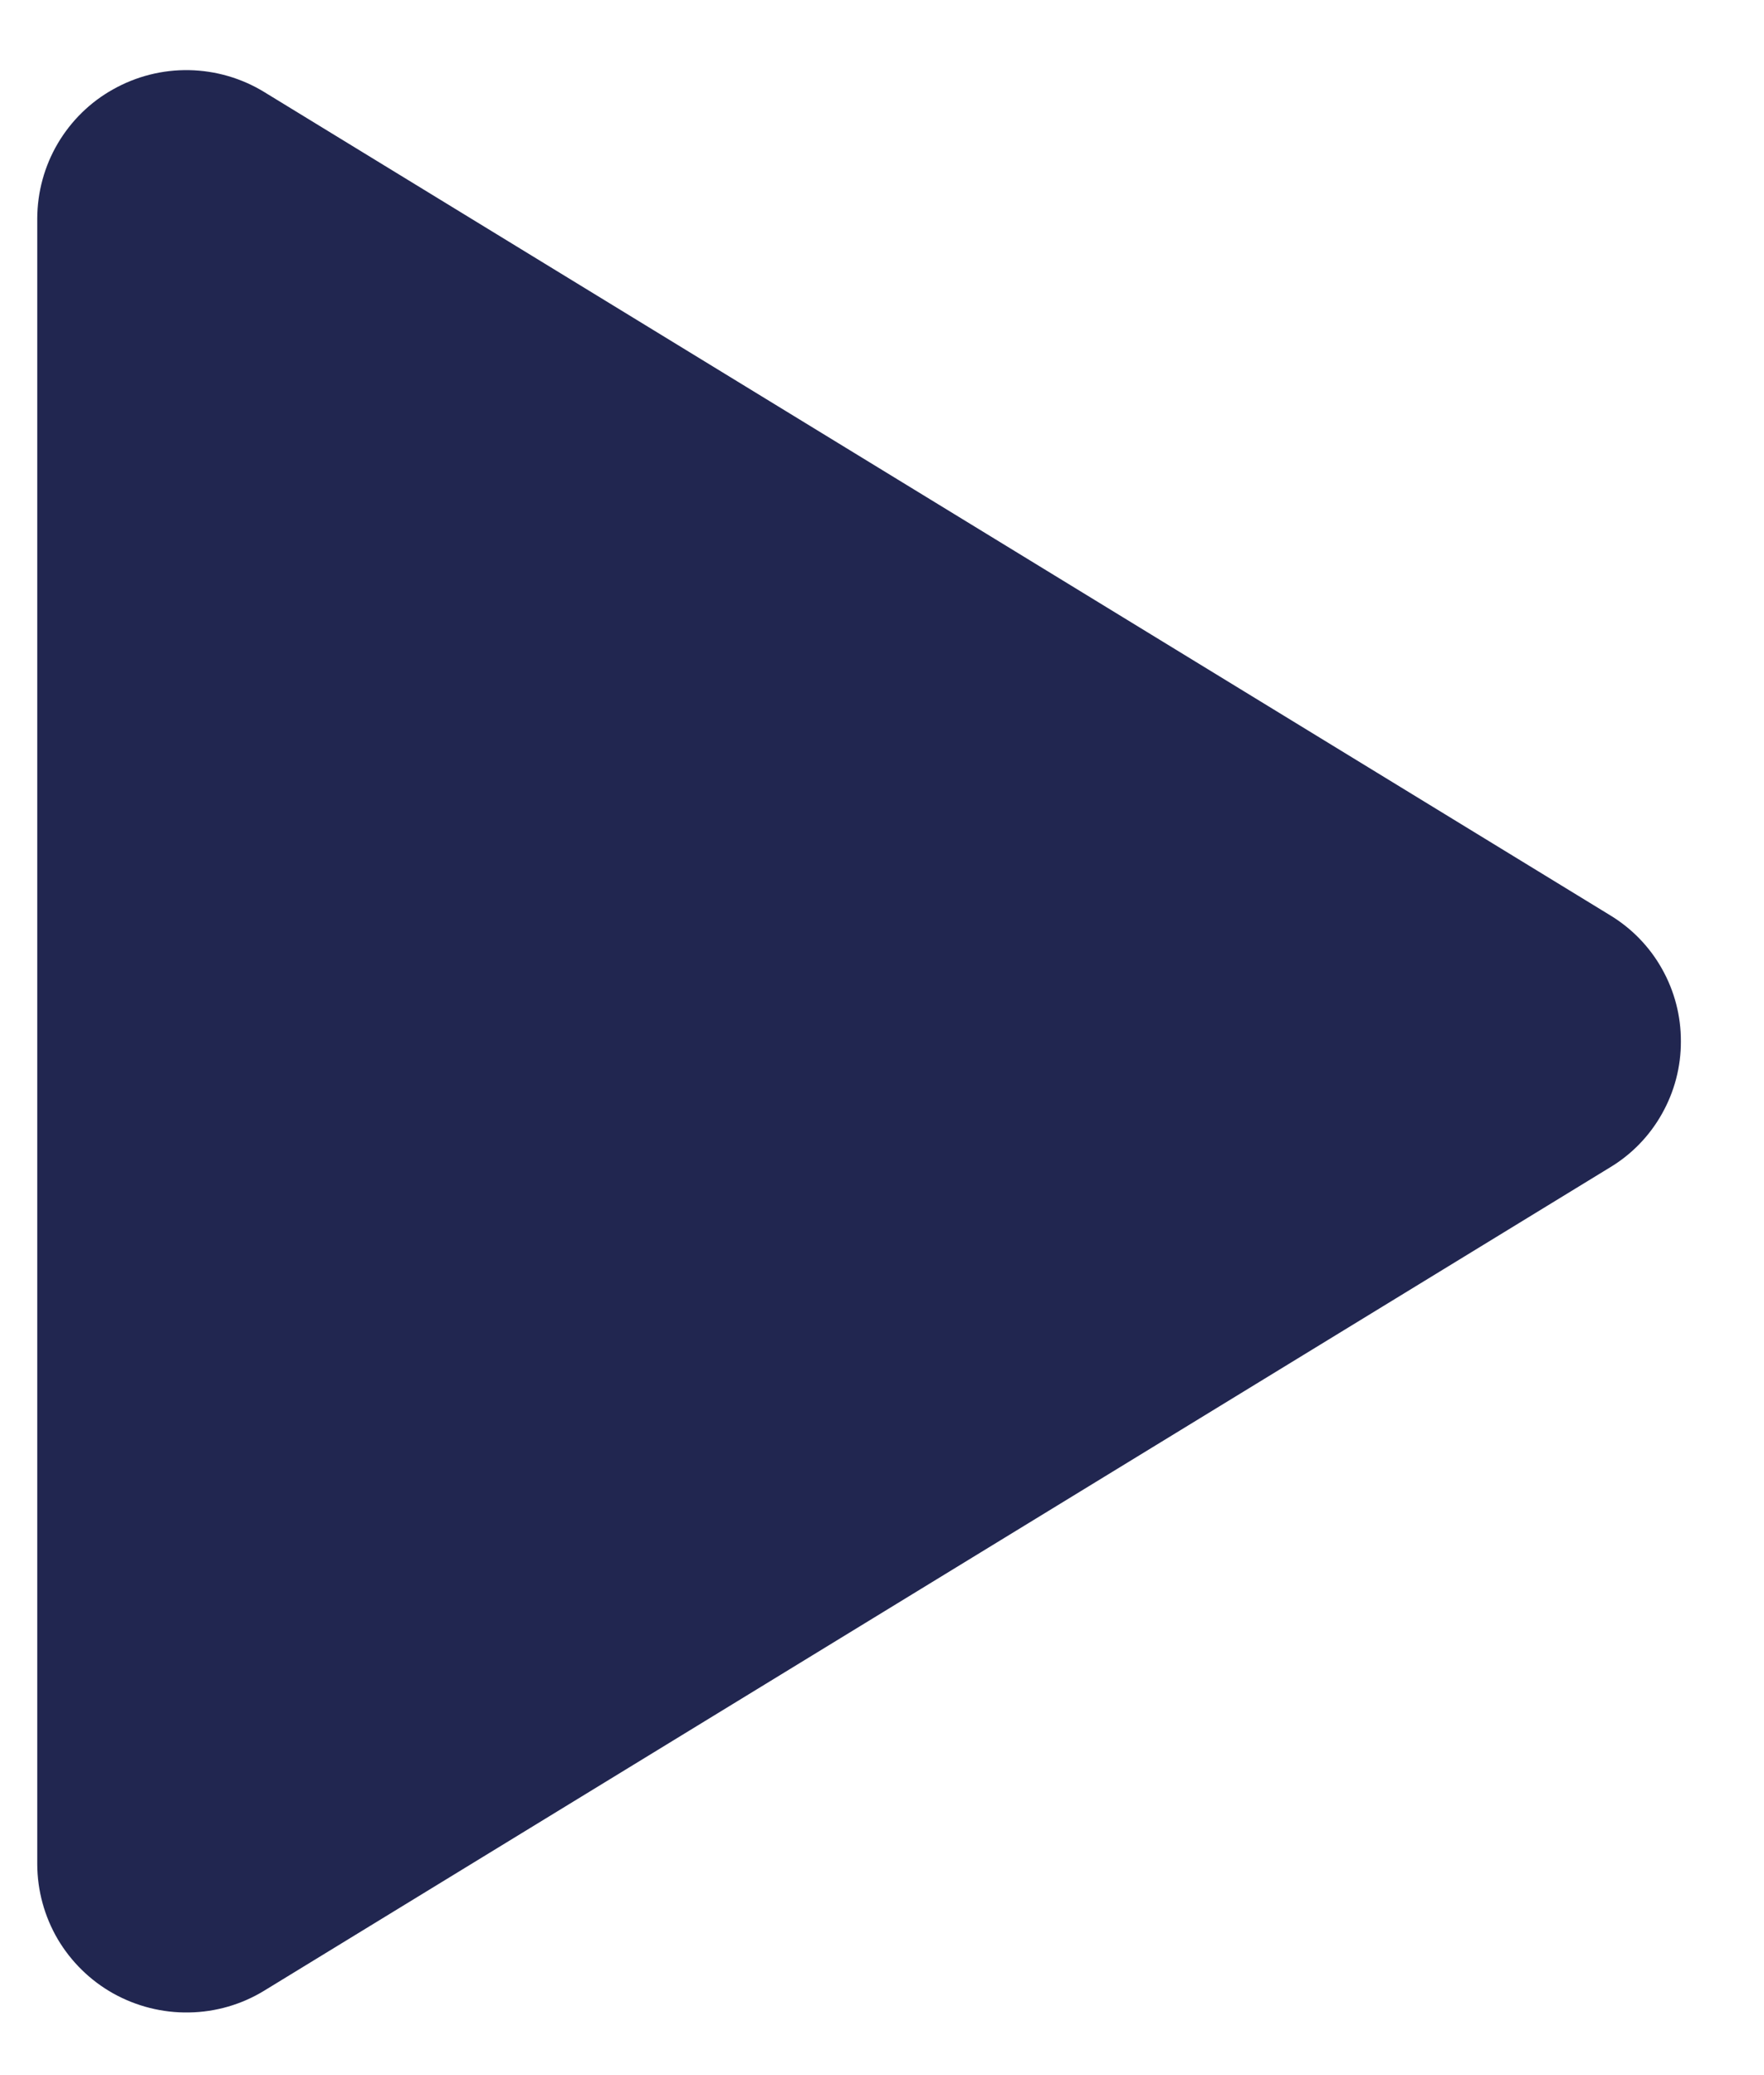 <svg width="17" height="20" viewBox="0 0 17 20" fill="none" xmlns="http://www.w3.org/2000/svg">
<path d="M16.199 10.036C16.2 10.281 16.137 10.521 16.017 10.734C15.898 10.947 15.725 11.126 15.515 11.252L2.548 19.185C2.33 19.319 2.079 19.392 1.823 19.396C1.567 19.401 1.314 19.337 1.09 19.212C0.869 19.088 0.685 18.907 0.556 18.689C0.428 18.47 0.36 18.221 0.359 17.968V2.105C0.36 1.851 0.428 1.602 0.556 1.384C0.685 1.165 0.869 0.984 1.09 0.861C1.314 0.735 1.567 0.671 1.823 0.676C2.079 0.681 2.33 0.754 2.548 0.888L15.515 8.82C15.725 8.947 15.898 9.125 16.017 9.338C16.137 9.551 16.2 9.792 16.199 10.036Z" fill="#212650"/>
</svg>
